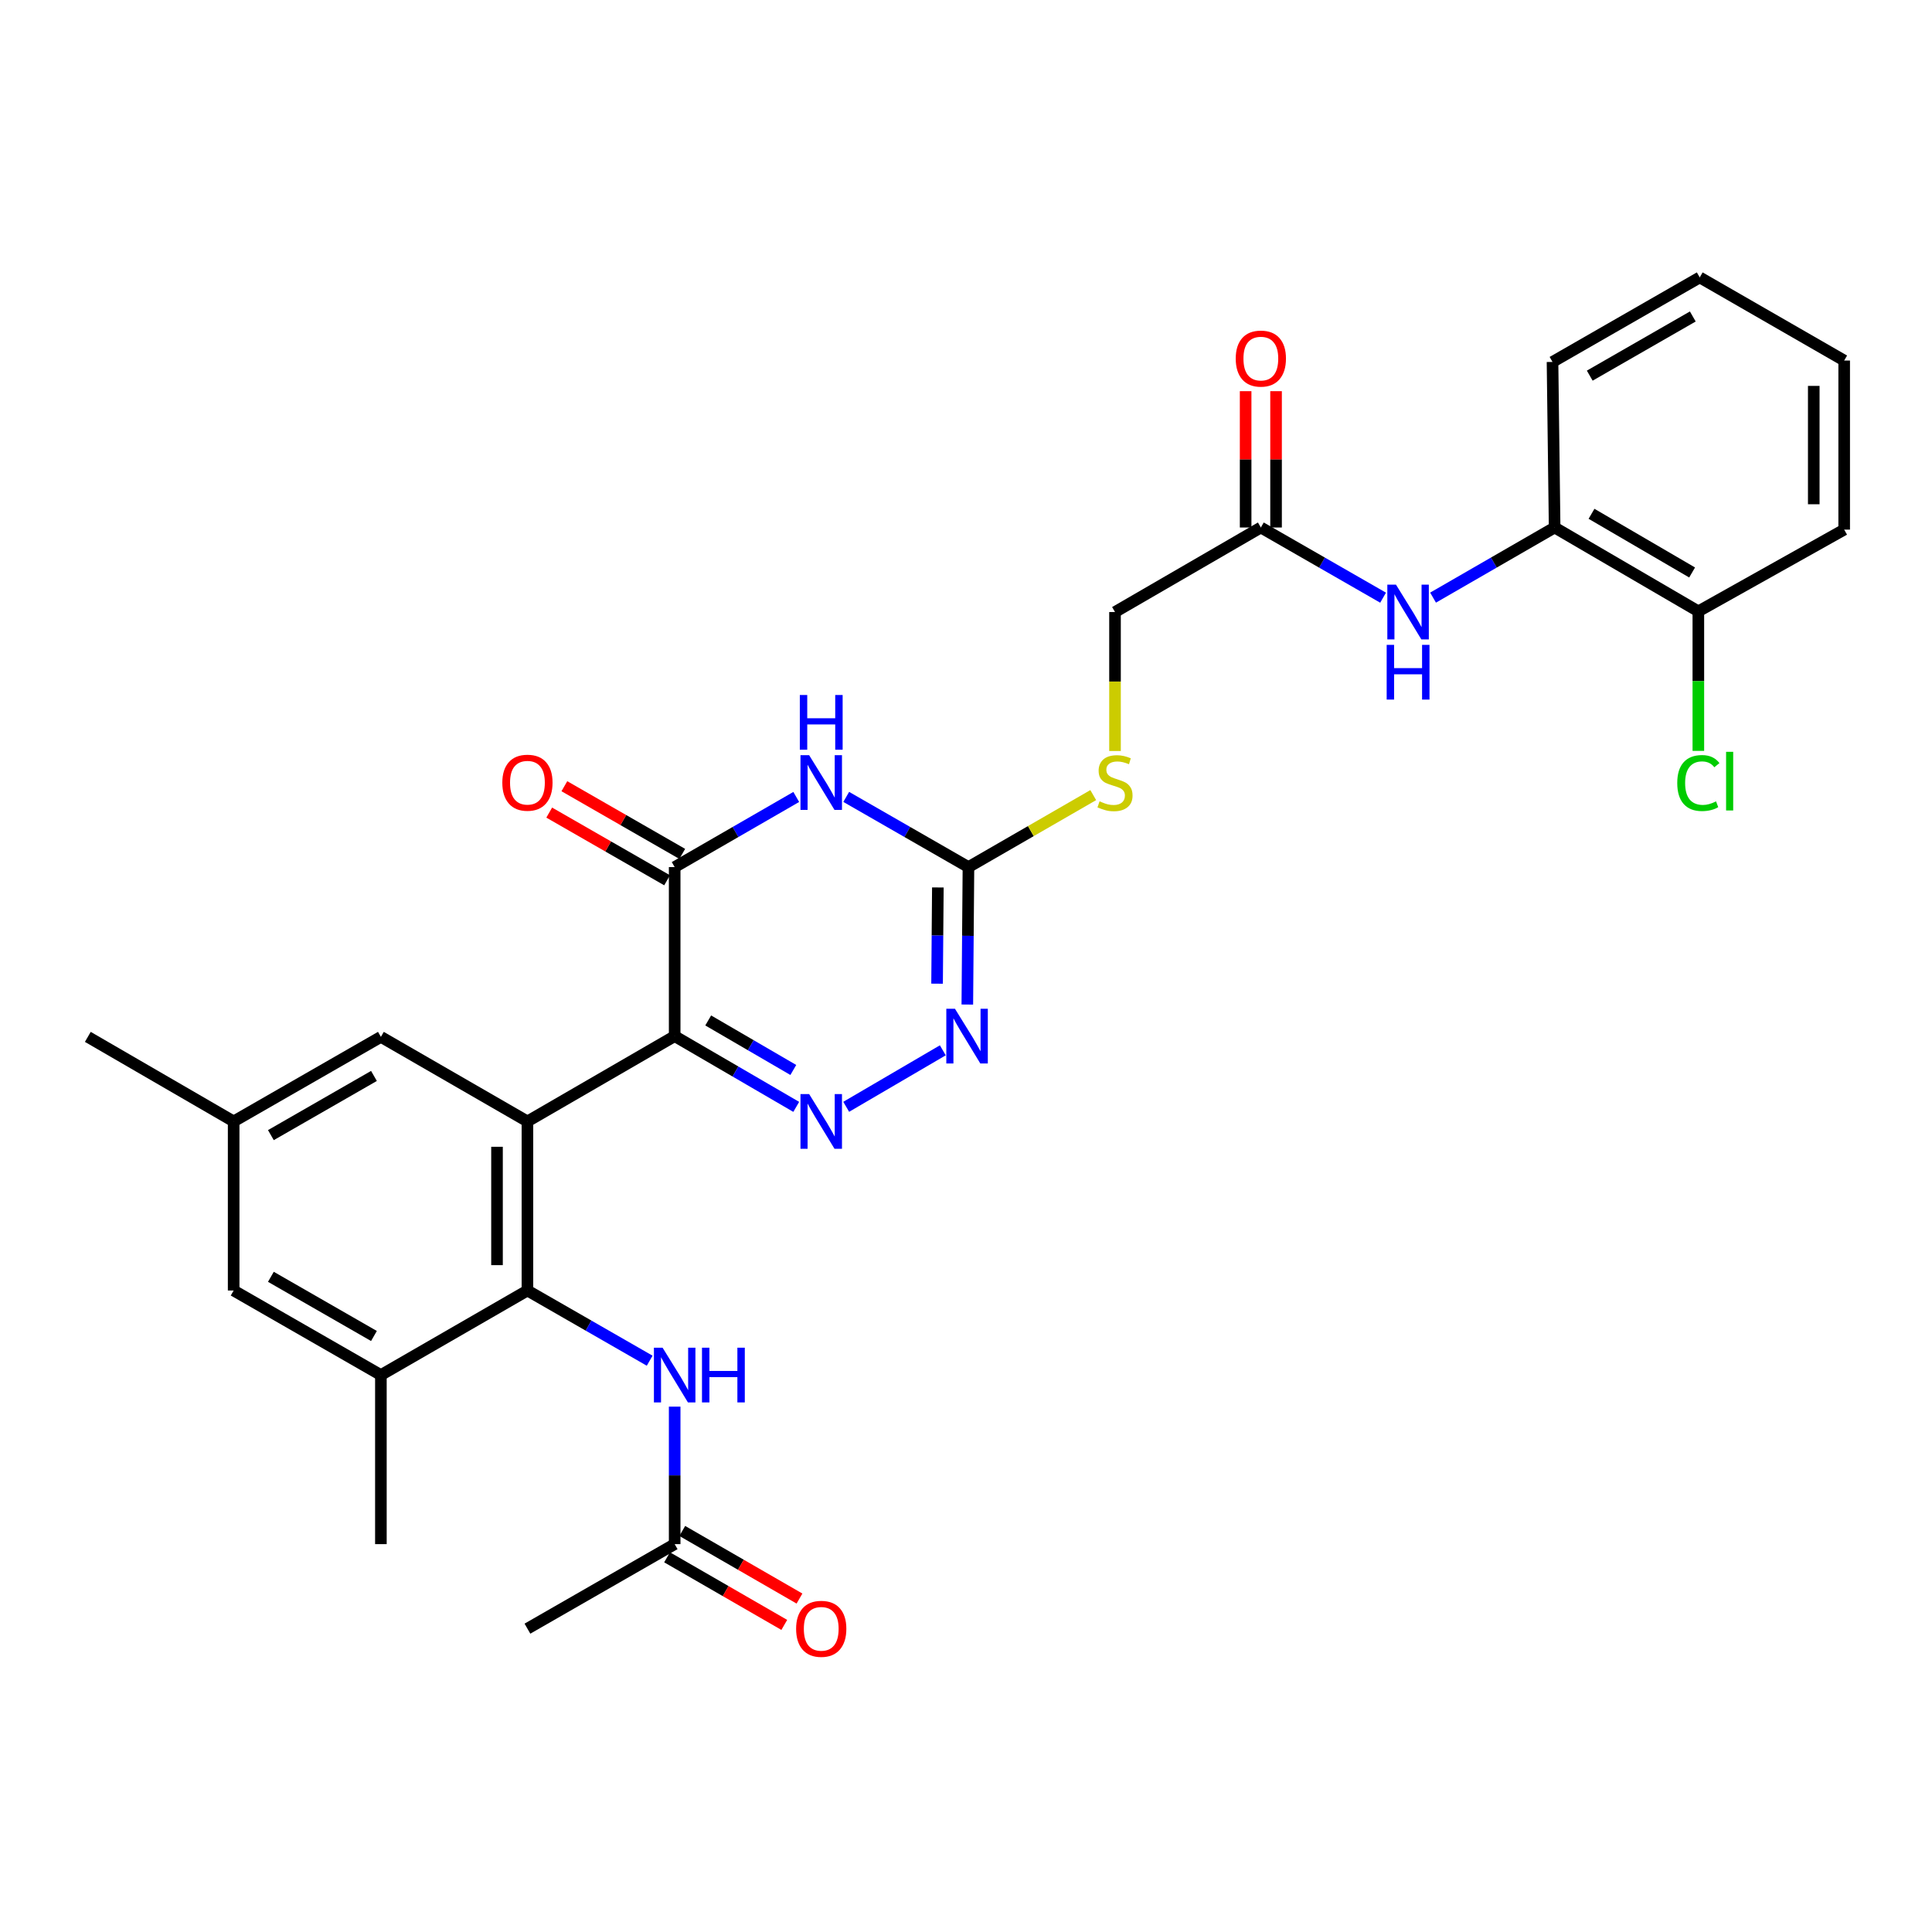<?xml version='1.0' encoding='iso-8859-1'?>
<svg version='1.1' baseProfile='full'
              xmlns='http://www.w3.org/2000/svg'
                      xmlns:rdkit='http://www.rdkit.org/xml'
                      xmlns:xlink='http://www.w3.org/1999/xlink'
                  xml:space='preserve'
width='1000px' height='1000px' viewBox='0 0 1000 1000'>
<!-- END OF HEADER -->
<rect style='opacity:1.0;fill:#FFFFFF;stroke:none' width='1000' height='1000' x='0' y='0'> </rect>
<path class='bond-0' d='M 349.208,536.299 L 272.998,580.445' style='fill:none;fill-rule:evenodd;stroke:#000000;stroke-width:6px;stroke-linecap:butt;stroke-linejoin:miter;stroke-opacity:1' />
<path class='bond-1' d='M 349.208,536.299 L 380.671,554.609' style='fill:none;fill-rule:evenodd;stroke:#000000;stroke-width:6px;stroke-linecap:butt;stroke-linejoin:miter;stroke-opacity:1' />
<path class='bond-1' d='M 380.671,554.609 L 412.133,572.918' style='fill:none;fill-rule:evenodd;stroke:#0000FF;stroke-width:6px;stroke-linecap:butt;stroke-linejoin:miter;stroke-opacity:1' />
<path class='bond-1' d='M 366.567,528.181 L 388.591,540.998' style='fill:none;fill-rule:evenodd;stroke:#000000;stroke-width:6px;stroke-linecap:butt;stroke-linejoin:miter;stroke-opacity:1' />
<path class='bond-1' d='M 388.591,540.998 L 410.615,553.815' style='fill:none;fill-rule:evenodd;stroke:#0000FF;stroke-width:6px;stroke-linecap:butt;stroke-linejoin:miter;stroke-opacity:1' />
<path class='bond-3' d='M 349.208,536.299 L 349.208,448.804' style='fill:none;fill-rule:evenodd;stroke:#000000;stroke-width:6px;stroke-linecap:butt;stroke-linejoin:miter;stroke-opacity:1' />
<path class='bond-4' d='M 272.998,580.445 L 272.998,667.967' style='fill:none;fill-rule:evenodd;stroke:#000000;stroke-width:6px;stroke-linecap:butt;stroke-linejoin:miter;stroke-opacity:1' />
<path class='bond-4' d='M 257.251,593.573 L 257.251,654.838' style='fill:none;fill-rule:evenodd;stroke:#000000;stroke-width:6px;stroke-linecap:butt;stroke-linejoin:miter;stroke-opacity:1' />
<path class='bond-10' d='M 272.998,580.445 L 197.148,536.684' style='fill:none;fill-rule:evenodd;stroke:#000000;stroke-width:6px;stroke-linecap:butt;stroke-linejoin:miter;stroke-opacity:1' />
<path class='bond-6' d='M 437.994,572.885 L 487.999,543.64' style='fill:none;fill-rule:evenodd;stroke:#0000FF;stroke-width:6px;stroke-linecap:butt;stroke-linejoin:miter;stroke-opacity:1' />
<path class='bond-2' d='M 412.138,412.502 L 380.673,430.653' style='fill:none;fill-rule:evenodd;stroke:#0000FF;stroke-width:6px;stroke-linecap:butt;stroke-linejoin:miter;stroke-opacity:1' />
<path class='bond-2' d='M 380.673,430.653 L 349.208,448.804' style='fill:none;fill-rule:evenodd;stroke:#000000;stroke-width:6px;stroke-linecap:butt;stroke-linejoin:miter;stroke-opacity:1' />
<path class='bond-5' d='M 438.005,412.473 L 469.637,430.638' style='fill:none;fill-rule:evenodd;stroke:#0000FF;stroke-width:6px;stroke-linecap:butt;stroke-linejoin:miter;stroke-opacity:1' />
<path class='bond-5' d='M 469.637,430.638 L 501.269,448.804' style='fill:none;fill-rule:evenodd;stroke:#000000;stroke-width:6px;stroke-linecap:butt;stroke-linejoin:miter;stroke-opacity:1' />
<path class='bond-15' d='M 353.129,441.976 L 322.623,424.459' style='fill:none;fill-rule:evenodd;stroke:#000000;stroke-width:6px;stroke-linecap:butt;stroke-linejoin:miter;stroke-opacity:1' />
<path class='bond-15' d='M 322.623,424.459 L 292.116,406.941' style='fill:none;fill-rule:evenodd;stroke:#FF0000;stroke-width:6px;stroke-linecap:butt;stroke-linejoin:miter;stroke-opacity:1' />
<path class='bond-15' d='M 345.287,455.632 L 314.781,438.115' style='fill:none;fill-rule:evenodd;stroke:#000000;stroke-width:6px;stroke-linecap:butt;stroke-linejoin:miter;stroke-opacity:1' />
<path class='bond-15' d='M 314.781,438.115 L 284.275,420.598' style='fill:none;fill-rule:evenodd;stroke:#FF0000;stroke-width:6px;stroke-linecap:butt;stroke-linejoin:miter;stroke-opacity:1' />
<path class='bond-7' d='M 272.998,667.967 L 304.635,686.133' style='fill:none;fill-rule:evenodd;stroke:#000000;stroke-width:6px;stroke-linecap:butt;stroke-linejoin:miter;stroke-opacity:1' />
<path class='bond-7' d='M 304.635,686.133 L 336.271,704.299' style='fill:none;fill-rule:evenodd;stroke:#0000FF;stroke-width:6px;stroke-linecap:butt;stroke-linejoin:miter;stroke-opacity:1' />
<path class='bond-8' d='M 272.998,667.967 L 197.148,711.727' style='fill:none;fill-rule:evenodd;stroke:#000000;stroke-width:6px;stroke-linecap:butt;stroke-linejoin:miter;stroke-opacity:1' />
<path class='bond-14' d='M 501.269,448.804 L 533.564,430.174' style='fill:none;fill-rule:evenodd;stroke:#000000;stroke-width:6px;stroke-linecap:butt;stroke-linejoin:miter;stroke-opacity:1' />
<path class='bond-14' d='M 533.564,430.174 L 565.859,411.544' style='fill:none;fill-rule:evenodd;stroke:#CCCC00;stroke-width:6px;stroke-linecap:butt;stroke-linejoin:miter;stroke-opacity:1' />
<path class='bond-30' d='M 501.269,448.804 L 500.977,484.378' style='fill:none;fill-rule:evenodd;stroke:#000000;stroke-width:6px;stroke-linecap:butt;stroke-linejoin:miter;stroke-opacity:1' />
<path class='bond-30' d='M 500.977,484.378 L 500.685,519.952' style='fill:none;fill-rule:evenodd;stroke:#0000FF;stroke-width:6px;stroke-linecap:butt;stroke-linejoin:miter;stroke-opacity:1' />
<path class='bond-30' d='M 485.434,459.347 L 485.23,484.249' style='fill:none;fill-rule:evenodd;stroke:#000000;stroke-width:6px;stroke-linecap:butt;stroke-linejoin:miter;stroke-opacity:1' />
<path class='bond-30' d='M 485.23,484.249 L 485.026,509.151' style='fill:none;fill-rule:evenodd;stroke:#0000FF;stroke-width:6px;stroke-linecap:butt;stroke-linejoin:miter;stroke-opacity:1' />
<path class='bond-13' d='M 349.208,728.075 L 349.208,763.658' style='fill:none;fill-rule:evenodd;stroke:#0000FF;stroke-width:6px;stroke-linecap:butt;stroke-linejoin:miter;stroke-opacity:1' />
<path class='bond-13' d='M 349.208,763.658 L 349.208,799.24' style='fill:none;fill-rule:evenodd;stroke:#000000;stroke-width:6px;stroke-linecap:butt;stroke-linejoin:miter;stroke-opacity:1' />
<path class='bond-23' d='M 197.148,711.727 L 197.148,799.24' style='fill:none;fill-rule:evenodd;stroke:#000000;stroke-width:6px;stroke-linecap:butt;stroke-linejoin:miter;stroke-opacity:1' />
<path class='bond-31' d='M 197.148,711.727 L 120.938,667.967' style='fill:none;fill-rule:evenodd;stroke:#000000;stroke-width:6px;stroke-linecap:butt;stroke-linejoin:miter;stroke-opacity:1' />
<path class='bond-31' d='M 193.558,691.507 L 140.211,660.874' style='fill:none;fill-rule:evenodd;stroke:#000000;stroke-width:6px;stroke-linecap:butt;stroke-linejoin:miter;stroke-opacity:1' />
<path class='bond-9' d='M 715.884,309.36 L 684.248,291.197' style='fill:none;fill-rule:evenodd;stroke:#0000FF;stroke-width:6px;stroke-linecap:butt;stroke-linejoin:miter;stroke-opacity:1' />
<path class='bond-9' d='M 684.248,291.197 L 652.612,273.035' style='fill:none;fill-rule:evenodd;stroke:#000000;stroke-width:6px;stroke-linecap:butt;stroke-linejoin:miter;stroke-opacity:1' />
<path class='bond-12' d='M 741.75,309.329 L 773.211,291.182' style='fill:none;fill-rule:evenodd;stroke:#0000FF;stroke-width:6px;stroke-linecap:butt;stroke-linejoin:miter;stroke-opacity:1' />
<path class='bond-12' d='M 773.211,291.182 L 804.672,273.035' style='fill:none;fill-rule:evenodd;stroke:#000000;stroke-width:6px;stroke-linecap:butt;stroke-linejoin:miter;stroke-opacity:1' />
<path class='bond-17' d='M 197.148,536.684 L 120.938,580.445' style='fill:none;fill-rule:evenodd;stroke:#000000;stroke-width:6px;stroke-linecap:butt;stroke-linejoin:miter;stroke-opacity:1' />
<path class='bond-17' d='M 193.558,556.905 L 140.211,587.537' style='fill:none;fill-rule:evenodd;stroke:#000000;stroke-width:6px;stroke-linecap:butt;stroke-linejoin:miter;stroke-opacity:1' />
<path class='bond-11' d='M 652.612,273.035 L 577.128,316.787' style='fill:none;fill-rule:evenodd;stroke:#000000;stroke-width:6px;stroke-linecap:butt;stroke-linejoin:miter;stroke-opacity:1' />
<path class='bond-19' d='M 660.485,273.035 L 660.485,237.752' style='fill:none;fill-rule:evenodd;stroke:#000000;stroke-width:6px;stroke-linecap:butt;stroke-linejoin:miter;stroke-opacity:1' />
<path class='bond-19' d='M 660.485,237.752 L 660.485,202.47' style='fill:none;fill-rule:evenodd;stroke:#FF0000;stroke-width:6px;stroke-linecap:butt;stroke-linejoin:miter;stroke-opacity:1' />
<path class='bond-19' d='M 644.738,273.035 L 644.738,237.752' style='fill:none;fill-rule:evenodd;stroke:#000000;stroke-width:6px;stroke-linecap:butt;stroke-linejoin:miter;stroke-opacity:1' />
<path class='bond-19' d='M 644.738,237.752 L 644.738,202.47' style='fill:none;fill-rule:evenodd;stroke:#FF0000;stroke-width:6px;stroke-linecap:butt;stroke-linejoin:miter;stroke-opacity:1' />
<path class='bond-18' d='M 804.672,273.035 L 879.062,316.428' style='fill:none;fill-rule:evenodd;stroke:#000000;stroke-width:6px;stroke-linecap:butt;stroke-linejoin:miter;stroke-opacity:1' />
<path class='bond-18' d='M 823.765,265.941 L 875.838,296.316' style='fill:none;fill-rule:evenodd;stroke:#000000;stroke-width:6px;stroke-linecap:butt;stroke-linejoin:miter;stroke-opacity:1' />
<path class='bond-25' d='M 804.672,273.035 L 803.579,187.341' style='fill:none;fill-rule:evenodd;stroke:#000000;stroke-width:6px;stroke-linecap:butt;stroke-linejoin:miter;stroke-opacity:1' />
<path class='bond-20' d='M 345.274,806.061 L 375.609,823.557' style='fill:none;fill-rule:evenodd;stroke:#000000;stroke-width:6px;stroke-linecap:butt;stroke-linejoin:miter;stroke-opacity:1' />
<path class='bond-20' d='M 375.609,823.557 L 405.945,841.053' style='fill:none;fill-rule:evenodd;stroke:#FF0000;stroke-width:6px;stroke-linecap:butt;stroke-linejoin:miter;stroke-opacity:1' />
<path class='bond-20' d='M 353.142,792.42 L 383.477,809.915' style='fill:none;fill-rule:evenodd;stroke:#000000;stroke-width:6px;stroke-linecap:butt;stroke-linejoin:miter;stroke-opacity:1' />
<path class='bond-20' d='M 383.477,809.915 L 413.812,827.411' style='fill:none;fill-rule:evenodd;stroke:#FF0000;stroke-width:6px;stroke-linecap:butt;stroke-linejoin:miter;stroke-opacity:1' />
<path class='bond-24' d='M 349.208,799.24 L 272.998,842.992' style='fill:none;fill-rule:evenodd;stroke:#000000;stroke-width:6px;stroke-linecap:butt;stroke-linejoin:miter;stroke-opacity:1' />
<path class='bond-21' d='M 577.128,388.717 L 577.128,352.752' style='fill:none;fill-rule:evenodd;stroke:#CCCC00;stroke-width:6px;stroke-linecap:butt;stroke-linejoin:miter;stroke-opacity:1' />
<path class='bond-21' d='M 577.128,352.752 L 577.128,316.787' style='fill:none;fill-rule:evenodd;stroke:#000000;stroke-width:6px;stroke-linecap:butt;stroke-linejoin:miter;stroke-opacity:1' />
<path class='bond-16' d='M 120.938,667.967 L 120.938,580.445' style='fill:none;fill-rule:evenodd;stroke:#000000;stroke-width:6px;stroke-linecap:butt;stroke-linejoin:miter;stroke-opacity:1' />
<path class='bond-27' d='M 120.938,580.445 L 45.455,536.684' style='fill:none;fill-rule:evenodd;stroke:#000000;stroke-width:6px;stroke-linecap:butt;stroke-linejoin:miter;stroke-opacity:1' />
<path class='bond-22' d='M 879.062,316.428 L 879.062,352.544' style='fill:none;fill-rule:evenodd;stroke:#000000;stroke-width:6px;stroke-linecap:butt;stroke-linejoin:miter;stroke-opacity:1' />
<path class='bond-22' d='M 879.062,352.544 L 879.062,388.66' style='fill:none;fill-rule:evenodd;stroke:#00CC00;stroke-width:6px;stroke-linecap:butt;stroke-linejoin:miter;stroke-opacity:1' />
<path class='bond-26' d='M 879.062,316.428 L 954.545,274.128' style='fill:none;fill-rule:evenodd;stroke:#000000;stroke-width:6px;stroke-linecap:butt;stroke-linejoin:miter;stroke-opacity:1' />
<path class='bond-28' d='M 803.579,187.341 L 879.779,143.589' style='fill:none;fill-rule:evenodd;stroke:#000000;stroke-width:6px;stroke-linecap:butt;stroke-linejoin:miter;stroke-opacity:1' />
<path class='bond-28' d='M 822.85,194.435 L 876.19,163.809' style='fill:none;fill-rule:evenodd;stroke:#000000;stroke-width:6px;stroke-linecap:butt;stroke-linejoin:miter;stroke-opacity:1' />
<path class='bond-32' d='M 954.545,274.128 L 954.545,186.615' style='fill:none;fill-rule:evenodd;stroke:#000000;stroke-width:6px;stroke-linecap:butt;stroke-linejoin:miter;stroke-opacity:1' />
<path class='bond-32' d='M 938.798,261.001 L 938.798,199.742' style='fill:none;fill-rule:evenodd;stroke:#000000;stroke-width:6px;stroke-linecap:butt;stroke-linejoin:miter;stroke-opacity:1' />
<path class='bond-29' d='M 879.779,143.589 L 954.545,186.615' style='fill:none;fill-rule:evenodd;stroke:#000000;stroke-width:6px;stroke-linecap:butt;stroke-linejoin:miter;stroke-opacity:1' />
<path  class='atom-2' d='M 418.808 566.285
L 428.088 581.285
Q 429.008 582.765, 430.488 585.445
Q 431.968 588.125, 432.048 588.285
L 432.048 566.285
L 435.808 566.285
L 435.808 594.605
L 431.928 594.605
L 421.968 578.205
Q 420.808 576.285, 419.568 574.085
Q 418.368 571.885, 418.008 571.205
L 418.008 594.605
L 414.328 594.605
L 414.328 566.285
L 418.808 566.285
' fill='#0000FF'/>
<path  class='atom-3' d='M 418.808 390.883
L 428.088 405.883
Q 429.008 407.363, 430.488 410.043
Q 431.968 412.723, 432.048 412.883
L 432.048 390.883
L 435.808 390.883
L 435.808 419.203
L 431.928 419.203
L 421.968 402.803
Q 420.808 400.883, 419.568 398.683
Q 418.368 396.483, 418.008 395.803
L 418.008 419.203
L 414.328 419.203
L 414.328 390.883
L 418.808 390.883
' fill='#0000FF'/>
<path  class='atom-3' d='M 413.988 359.731
L 417.828 359.731
L 417.828 371.771
L 432.308 371.771
L 432.308 359.731
L 436.148 359.731
L 436.148 388.051
L 432.308 388.051
L 432.308 374.971
L 417.828 374.971
L 417.828 388.051
L 413.988 388.051
L 413.988 359.731
' fill='#0000FF'/>
<path  class='atom-7' d='M 494.291 522.139
L 503.571 537.139
Q 504.491 538.619, 505.971 541.299
Q 507.451 543.979, 507.531 544.139
L 507.531 522.139
L 511.291 522.139
L 511.291 550.459
L 507.411 550.459
L 497.451 534.059
Q 496.291 532.139, 495.051 529.939
Q 493.851 527.739, 493.491 527.059
L 493.491 550.459
L 489.811 550.459
L 489.811 522.139
L 494.291 522.139
' fill='#0000FF'/>
<path  class='atom-8' d='M 342.948 697.567
L 352.228 712.567
Q 353.148 714.047, 354.628 716.727
Q 356.108 719.407, 356.188 719.567
L 356.188 697.567
L 359.948 697.567
L 359.948 725.887
L 356.068 725.887
L 346.108 709.487
Q 344.948 707.567, 343.708 705.367
Q 342.508 703.167, 342.148 702.487
L 342.148 725.887
L 338.468 725.887
L 338.468 697.567
L 342.948 697.567
' fill='#0000FF'/>
<path  class='atom-8' d='M 363.348 697.567
L 367.188 697.567
L 367.188 709.607
L 381.668 709.607
L 381.668 697.567
L 385.508 697.567
L 385.508 725.887
L 381.668 725.887
L 381.668 712.807
L 367.188 712.807
L 367.188 725.887
L 363.348 725.887
L 363.348 697.567
' fill='#0000FF'/>
<path  class='atom-10' d='M 722.561 302.627
L 731.841 317.627
Q 732.761 319.107, 734.241 321.787
Q 735.721 324.467, 735.801 324.627
L 735.801 302.627
L 739.561 302.627
L 739.561 330.947
L 735.681 330.947
L 725.721 314.547
Q 724.561 312.627, 723.321 310.427
Q 722.121 308.227, 721.761 307.547
L 721.761 330.947
L 718.081 330.947
L 718.081 302.627
L 722.561 302.627
' fill='#0000FF'/>
<path  class='atom-10' d='M 717.741 333.779
L 721.581 333.779
L 721.581 345.819
L 736.061 345.819
L 736.061 333.779
L 739.901 333.779
L 739.901 362.099
L 736.061 362.099
L 736.061 349.019
L 721.581 349.019
L 721.581 362.099
L 717.741 362.099
L 717.741 333.779
' fill='#0000FF'/>
<path  class='atom-15' d='M 569.128 414.763
Q 569.448 414.883, 570.768 415.443
Q 572.088 416.003, 573.528 416.363
Q 575.008 416.683, 576.448 416.683
Q 579.128 416.683, 580.688 415.403
Q 582.248 414.083, 582.248 411.803
Q 582.248 410.243, 581.448 409.283
Q 580.688 408.323, 579.488 407.803
Q 578.288 407.283, 576.288 406.683
Q 573.768 405.923, 572.248 405.203
Q 570.768 404.483, 569.688 402.963
Q 568.648 401.443, 568.648 398.883
Q 568.648 395.323, 571.048 393.123
Q 573.488 390.923, 578.288 390.923
Q 581.568 390.923, 585.288 392.483
L 584.368 395.563
Q 580.968 394.163, 578.408 394.163
Q 575.648 394.163, 574.128 395.323
Q 572.608 396.443, 572.648 398.403
Q 572.648 399.923, 573.408 400.843
Q 574.208 401.763, 575.328 402.283
Q 576.488 402.803, 578.408 403.403
Q 580.968 404.203, 582.488 405.003
Q 584.008 405.803, 585.088 407.443
Q 586.208 409.043, 586.208 411.803
Q 586.208 415.723, 583.568 417.843
Q 580.968 419.923, 576.608 419.923
Q 574.088 419.923, 572.168 419.363
Q 570.288 418.843, 568.048 417.923
L 569.128 414.763
' fill='#CCCC00'/>
<path  class='atom-16' d='M 259.998 405.123
Q 259.998 398.323, 263.358 394.523
Q 266.718 390.723, 272.998 390.723
Q 279.278 390.723, 282.638 394.523
Q 285.998 398.323, 285.998 405.123
Q 285.998 412.003, 282.598 415.923
Q 279.198 419.803, 272.998 419.803
Q 266.758 419.803, 263.358 415.923
Q 259.998 412.043, 259.998 405.123
M 272.998 416.603
Q 277.318 416.603, 279.638 413.723
Q 281.998 410.803, 281.998 405.123
Q 281.998 399.563, 279.638 396.763
Q 277.318 393.923, 272.998 393.923
Q 268.678 393.923, 266.318 396.723
Q 263.998 399.523, 263.998 405.123
Q 263.998 410.843, 266.318 413.723
Q 268.678 416.603, 272.998 416.603
' fill='#FF0000'/>
<path  class='atom-20' d='M 639.612 185.602
Q 639.612 178.802, 642.972 175.002
Q 646.332 171.202, 652.612 171.202
Q 658.892 171.202, 662.252 175.002
Q 665.612 178.802, 665.612 185.602
Q 665.612 192.482, 662.212 196.402
Q 658.812 200.282, 652.612 200.282
Q 646.372 200.282, 642.972 196.402
Q 639.612 192.522, 639.612 185.602
M 652.612 197.082
Q 656.932 197.082, 659.252 194.202
Q 661.612 191.282, 661.612 185.602
Q 661.612 180.042, 659.252 177.242
Q 656.932 174.402, 652.612 174.402
Q 648.292 174.402, 645.932 177.202
Q 643.612 180.002, 643.612 185.602
Q 643.612 191.322, 645.932 194.202
Q 648.292 197.082, 652.612 197.082
' fill='#FF0000'/>
<path  class='atom-21' d='M 412.068 843.072
Q 412.068 836.272, 415.428 832.472
Q 418.788 828.672, 425.068 828.672
Q 431.348 828.672, 434.708 832.472
Q 438.068 836.272, 438.068 843.072
Q 438.068 849.952, 434.668 853.872
Q 431.268 857.752, 425.068 857.752
Q 418.828 857.752, 415.428 853.872
Q 412.068 849.992, 412.068 843.072
M 425.068 854.552
Q 429.388 854.552, 431.708 851.672
Q 434.068 848.752, 434.068 843.072
Q 434.068 837.512, 431.708 834.712
Q 429.388 831.872, 425.068 831.872
Q 420.748 831.872, 418.388 834.672
Q 416.068 837.472, 416.068 843.072
Q 416.068 848.792, 418.388 851.672
Q 420.748 854.552, 425.068 854.552
' fill='#FF0000'/>
<path  class='atom-23' d='M 868.142 405.297
Q 868.142 398.257, 871.422 394.577
Q 874.742 390.857, 881.022 390.857
Q 886.862 390.857, 889.982 394.977
L 887.342 397.137
Q 885.062 394.137, 881.022 394.137
Q 876.742 394.137, 874.462 397.017
Q 872.222 399.857, 872.222 405.297
Q 872.222 410.897, 874.542 413.777
Q 876.902 416.657, 881.462 416.657
Q 884.582 416.657, 888.222 414.777
L 889.342 417.777
Q 887.862 418.737, 885.622 419.297
Q 883.382 419.857, 880.902 419.857
Q 874.742 419.857, 871.422 416.097
Q 868.142 412.337, 868.142 405.297
' fill='#00CC00'/>
<path  class='atom-23' d='M 893.422 389.137
L 897.102 389.137
L 897.102 419.497
L 893.422 419.497
L 893.422 389.137
' fill='#00CC00'/>
</svg>

